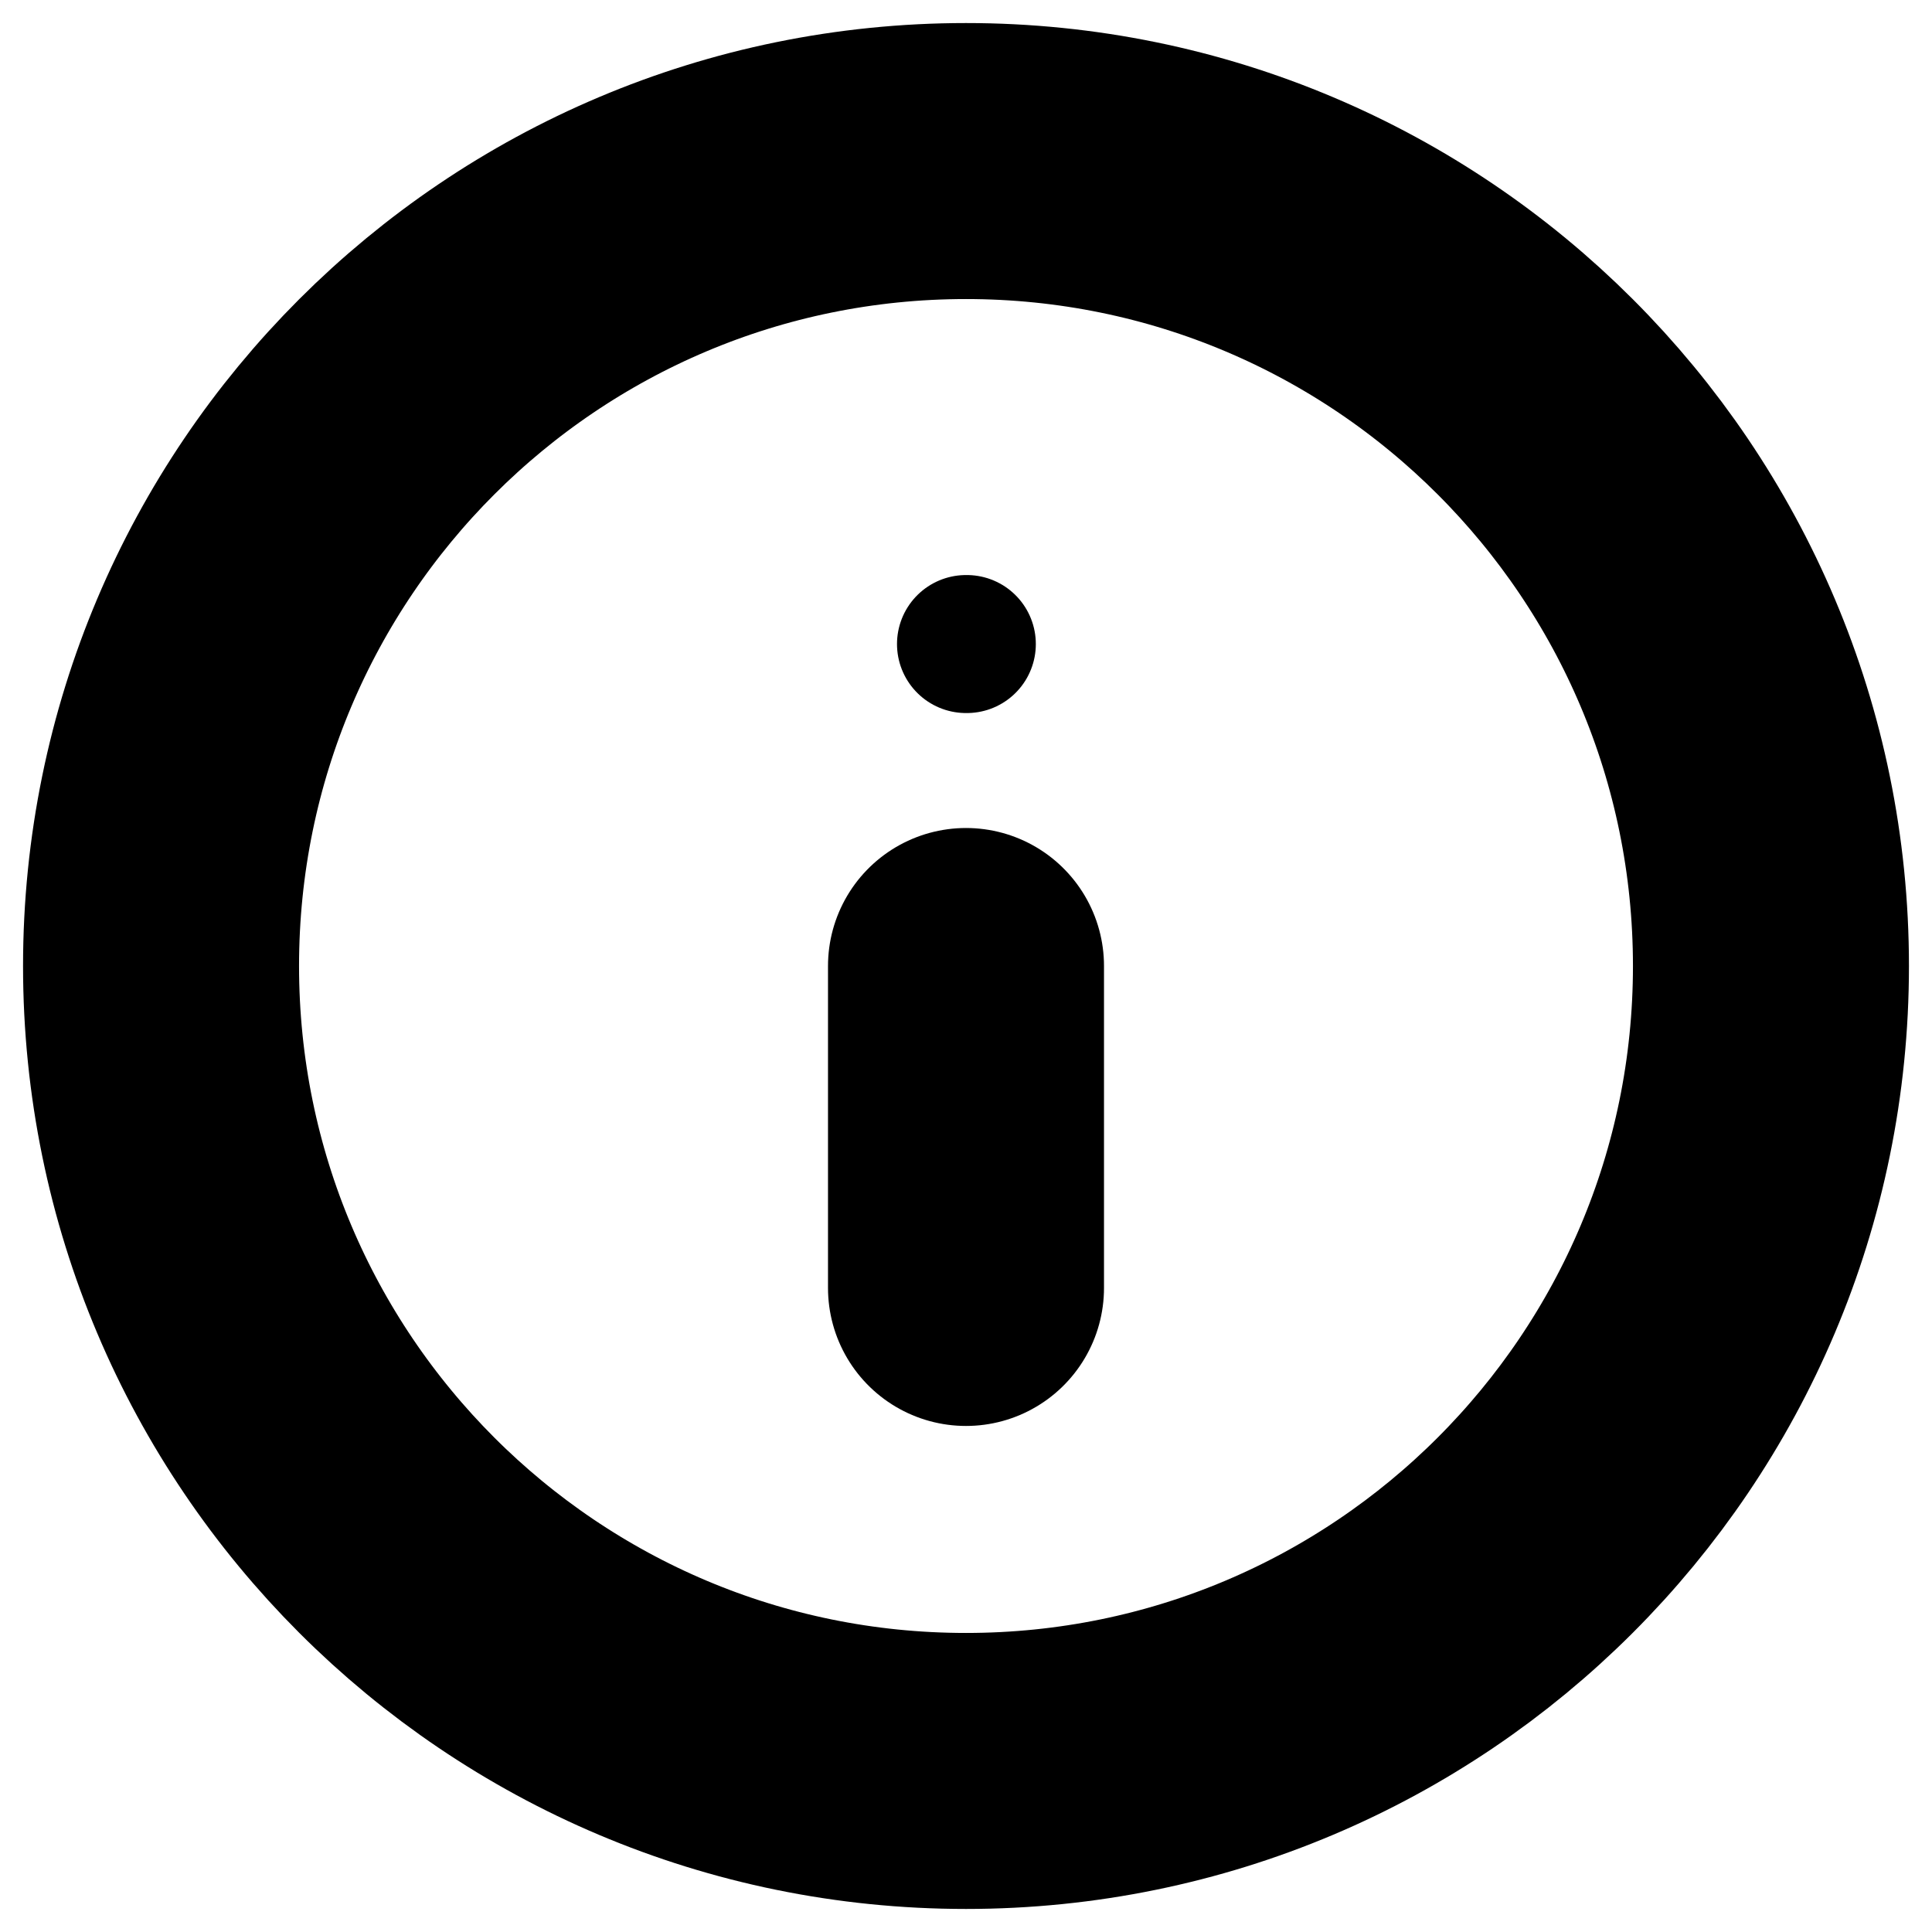 <svg width="14" height="14" viewBox="0 0 14 14" fill="none" xmlns="http://www.w3.org/2000/svg">
<path d="M7 12.833C10.222 12.833 12.833 10.222 12.833 7C12.833 3.778 10.222 1.167 7 1.167C3.778 1.167 1.167 3.778 1.167 7C1.167 10.222 3.778 12.833 7 12.833Z" stroke="black" stroke-width="2" stroke-linecap="round" stroke-linejoin="round"/>
<path d="M7 9.333V7" stroke="black" stroke-width="2" stroke-linecap="round" stroke-linejoin="round"/>
<path d="M7 4.667H7.006" stroke="black" stroke-linecap="round" stroke-linejoin="round"/>
</svg>
